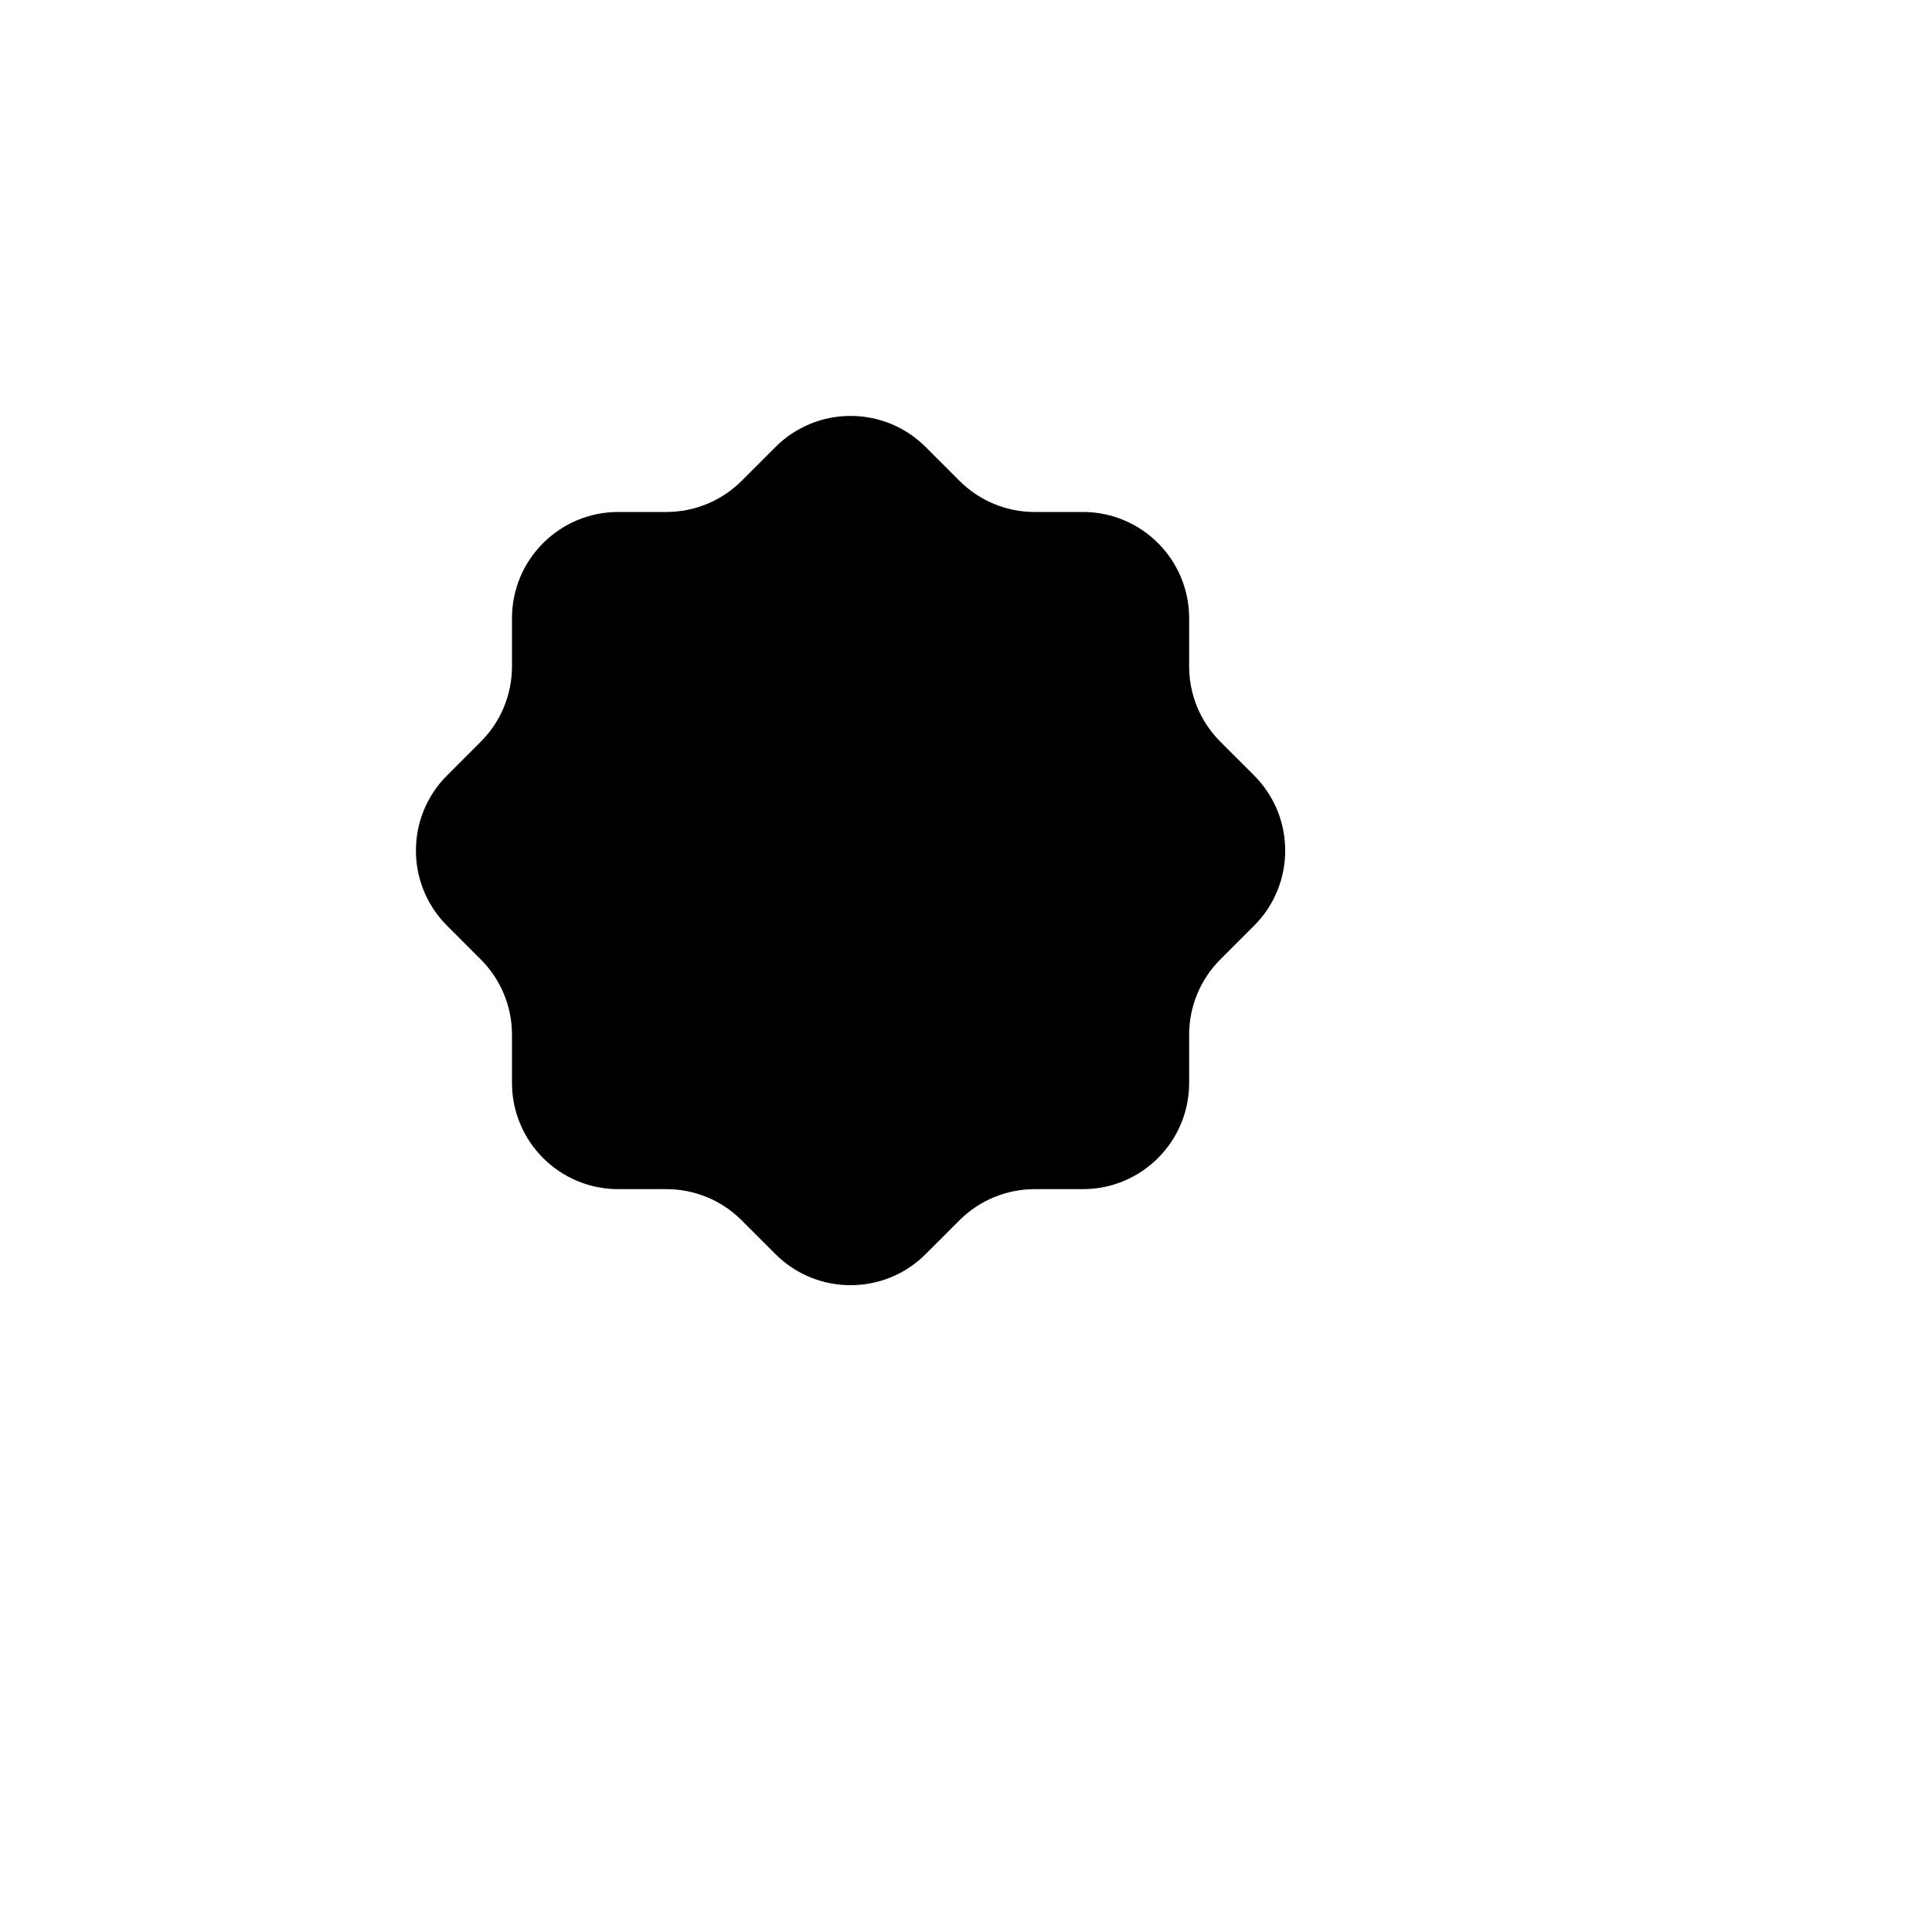 <svg xmlns="http://www.w3.org/2000/svg" version="1.1" xmlns:xlink="http://www.w3.org/1999/xlink" width="100%" height="100%" id="svgWorkerArea" viewBox="-25 -25 625 625" xmlns:idraw="https://idraw.muisca.co" style="background: white;"><defs id="defsdoc"><pattern id="patternBool" x="0" y="0" width="10" height="10" patternUnits="userSpaceOnUse" patternTransform="rotate(35)"><circle cx="5" cy="5" r="4" style="stroke: none;fill: #ff000070;"></circle></pattern></defs><g id="fileImp-770317860" class="cosito"><path id="pathImp-801994136" fill="none" stroke="none" class="grouped" d="M62.5 62.5C62.5 62.5 437.5 62.5 437.5 62.5 437.5 62.5 437.5 437.5 437.5 437.5 437.5 437.5 62.5 437.5 62.5 437.5 62.5 437.5 62.5 62.5 62.5 62.5"></path><path id="pathImp-780104316" class="grouped" d="M281.25 203.125C281.25 194.495 274.255 187.5 265.625 187.5 265.625 187.5 234.375 187.5 234.375 187.5 225.745 187.5 218.75 194.495 218.75 203.125 218.75 203.125 218.75 296.875 218.75 296.875 218.75 305.505 225.745 312.5 234.375 312.5 234.375 312.5 265.625 312.5 265.625 312.5 274.255 312.5 281.25 305.505 281.25 296.875 281.25 296.875 281.25 265.625 281.25 265.625 281.25 256.995 274.255 250 265.625 250 265.625 250 218.75 250 218.75 250"></path><path id="pathImp-577767324" class="grouped" d="M140.625 175C140.625 156.016 156.016 140.625 175 140.625 175 140.625 190.625 140.625 190.625 140.625 199.702 140.62 208.408 137.025 214.844 130.625 214.844 130.625 225.781 119.688 225.781 119.688 239.22 106.172 261.092 106.172 274.531 119.688 274.531 119.688 285.469 130.625 285.469 130.625 291.906 137.031 300.625 140.625 309.688 140.625 309.688 140.625 325.312 140.625 325.312 140.625 344.297 140.625 359.688 156.016 359.688 175 359.688 175 359.688 190.625 359.688 190.625 359.688 199.688 363.281 208.406 369.688 214.844 369.688 214.844 380.625 225.781 380.625 225.781 394.141 239.22 394.141 261.092 380.625 274.531 380.625 274.531 369.688 285.469 369.688 285.469 363.288 291.905 359.692 300.611 359.688 309.688 359.688 309.688 359.688 325.312 359.688 325.312 359.688 344.297 344.297 359.688 325.312 359.688 325.312 359.688 309.688 359.688 309.688 359.688 300.611 359.692 291.905 363.288 285.469 369.688 285.469 369.688 274.531 380.625 274.531 380.625 261.092 394.141 239.22 394.141 225.781 380.625 225.781 380.625 214.844 369.688 214.844 369.688 208.408 363.288 199.702 359.692 190.625 359.688 190.625 359.688 175 359.688 175 359.688 156.016 359.688 140.625 344.297 140.625 325.312 140.625 325.312 140.625 309.688 140.625 309.688 140.62 300.611 137.025 291.905 130.625 285.469 130.625 285.469 119.688 274.531 119.688 274.531 106.172 261.092 106.172 239.22 119.688 225.781 119.688 225.781 130.625 214.844 130.625 214.844 137.025 208.408 140.62 199.702 140.625 190.625 140.625 190.625 140.625 175 140.625 175"></path></g></svg>